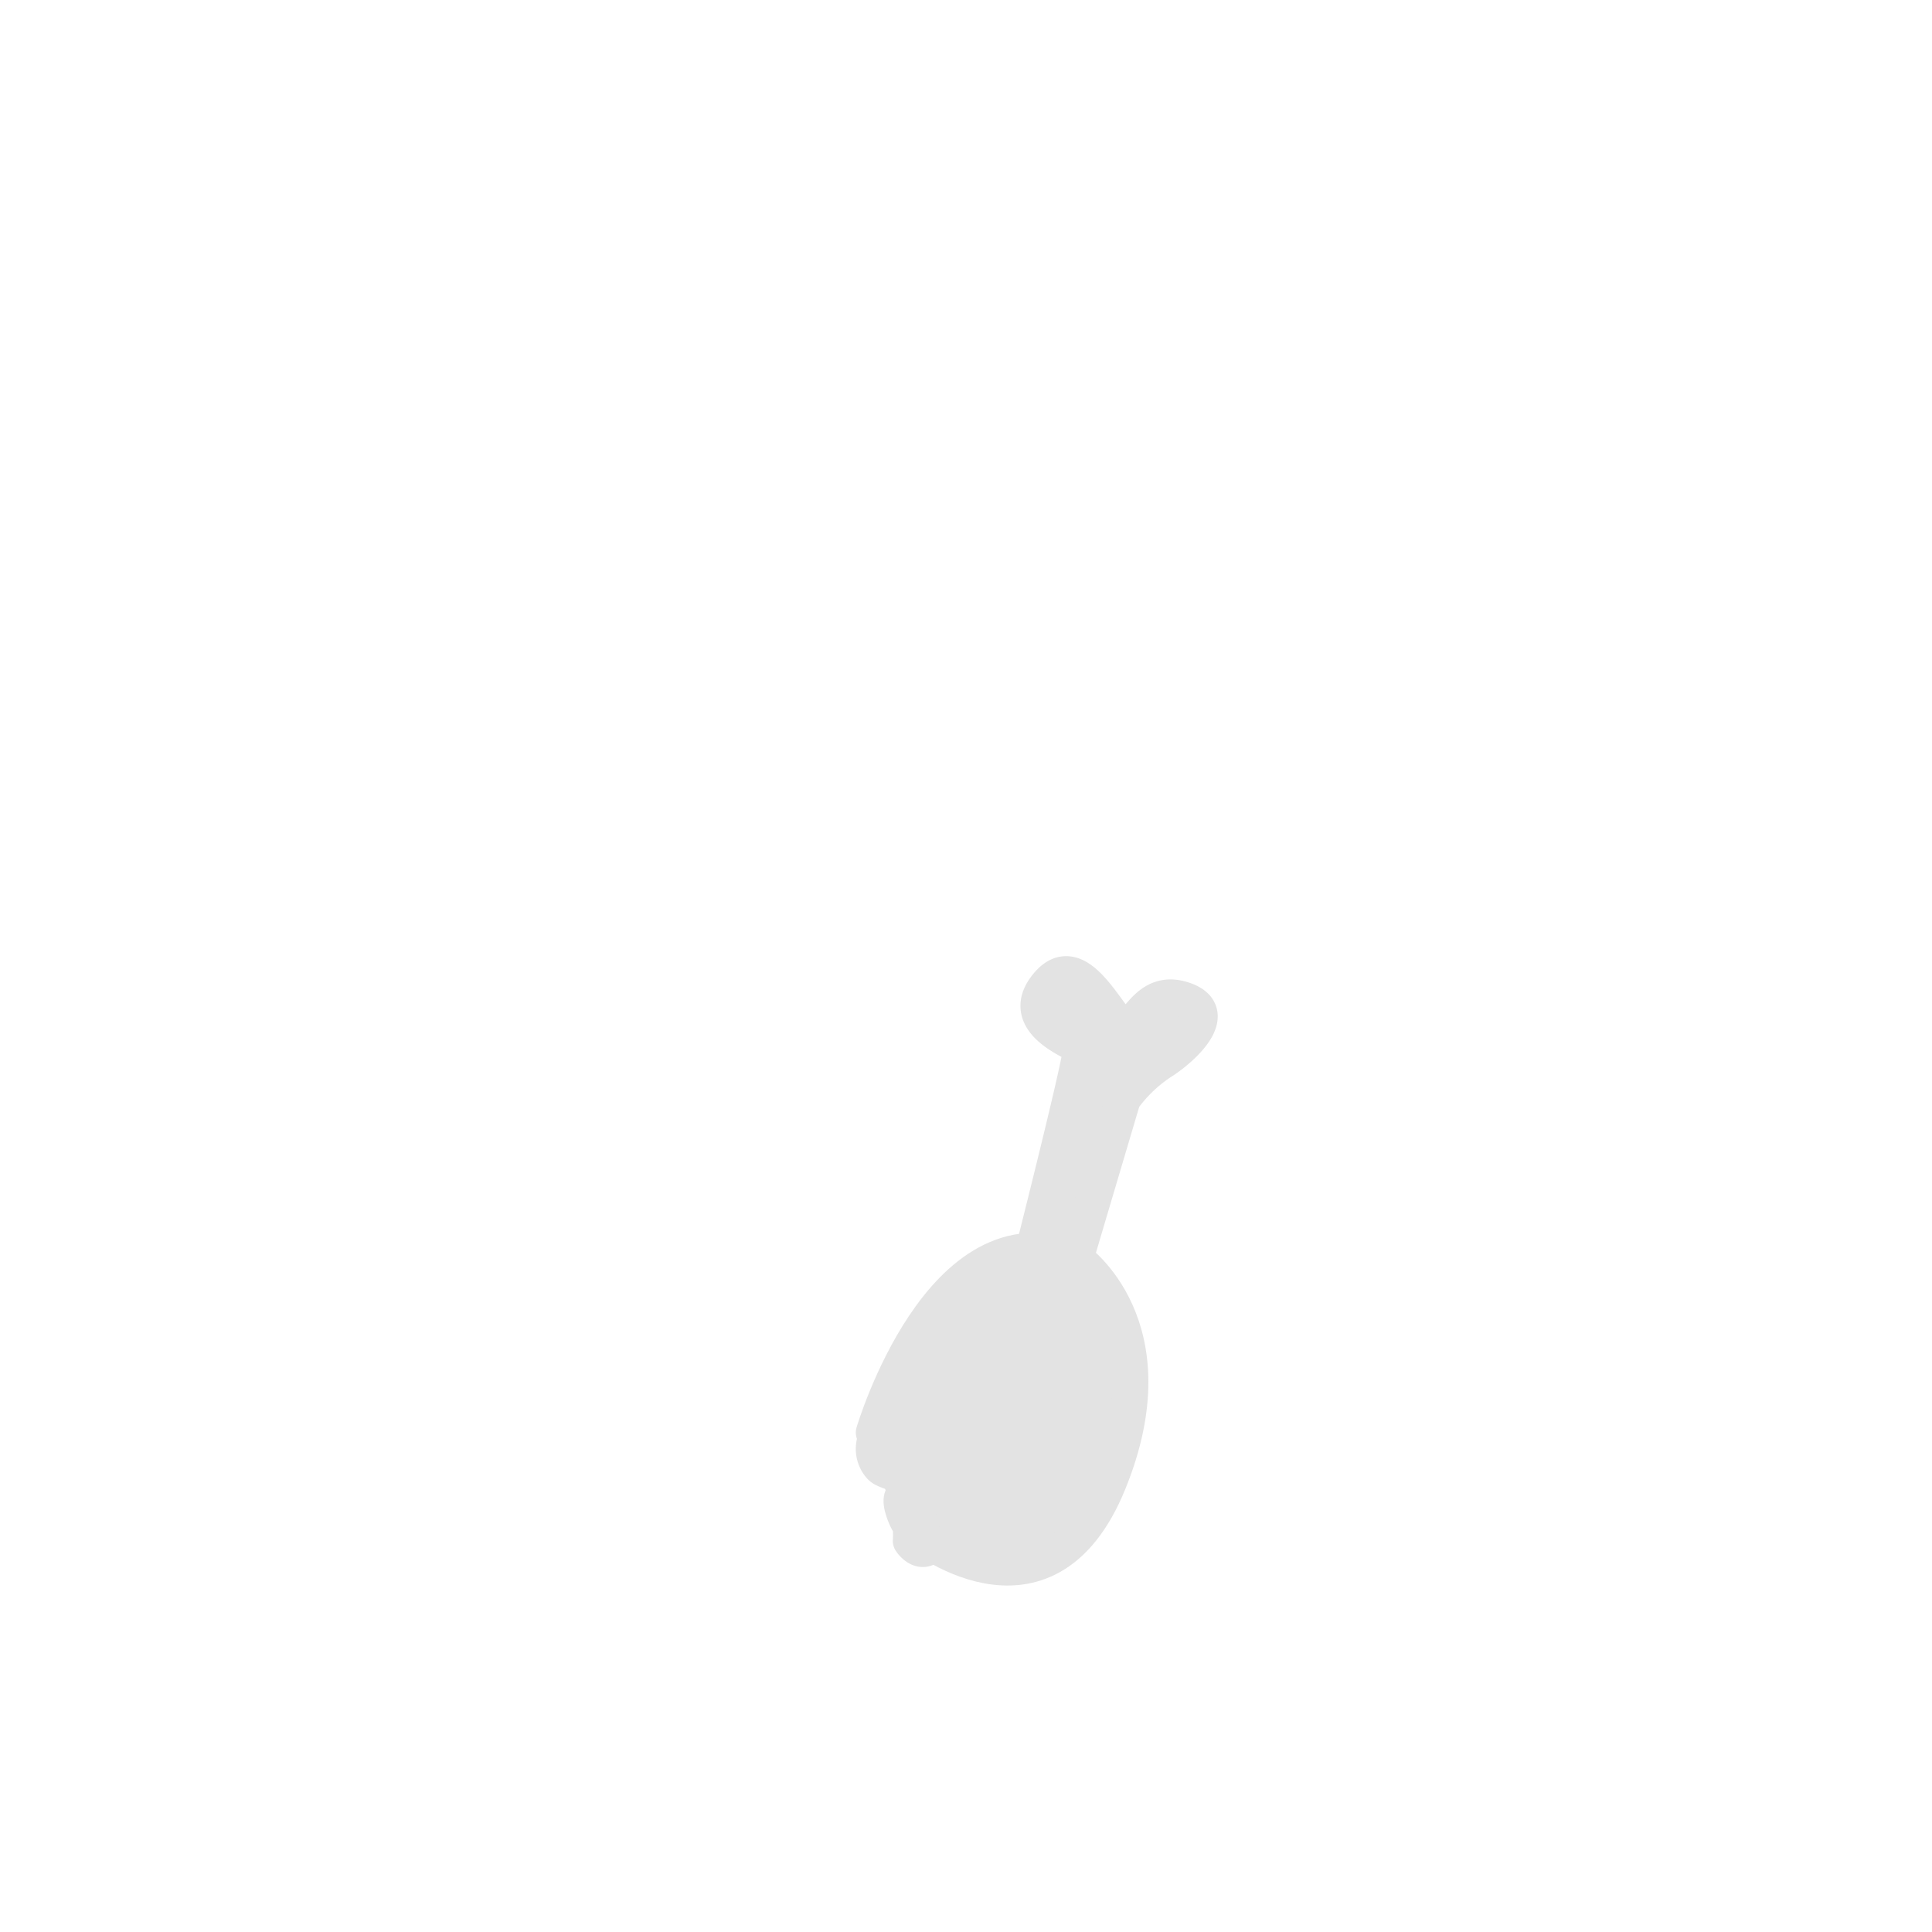 <svg id="Groupe_188" data-name="Groupe 188" xmlns="http://www.w3.org/2000/svg" width="541" height="541" viewBox="0 0 541 541">
  <rect id="bg" width="541" height="541" fill="none"/>
  <g id="scan-poulet-blanc" transform="translate(244.642 272.742)">
    <g id="poulet-blanc" transform="translate(0 0)">
      <g id="Groupe_24" data-name="Groupe 24" transform="translate(0 0)">
        <path id="Tracé_70" data-name="Tracé 70" d="M46.266,103.626,66.637,34.937A41.2,41.2,0,0,1,77.1,24.8c6-3.7,17.869-14.314,5.969-17.8S70.081,20.407,64.428,12.89,52.028-6.1,44.781,3.923s8.994,15.311,10.045,16.647-21.957,90.925-21.957,90.925l10.923,2.727Z" transform="translate(3.179 0.001)" fill="#e3e3e3" stroke="#e3e3e3" stroke-linejoin="round" stroke-width="10"/>
        <path id="Tracé_71" data-name="Tracé 71" d="M.6,115.093a7.408,7.408,0,0,0,1.173,7.742c1.061,1.326,3.855,1.579,4.829,2.62,1.314,1.418,2.534,4.406,1.445,5.977s1.353,6.971,1.956,7.5.367,4.876.367,4.876,2.792,4.318,5.685,1.076S21.207,117.213.6,115.093" transform="translate(0 14.965)" fill="#e3e3e3" stroke="#e3e3e3" stroke-linejoin="round" stroke-width="10"/>
        <path id="Tracé_72" data-name="Tracé 72" d="M57.073,71.757s27.228,18.6,9.307,62.6S12,148.012,12,148.012s6.545-17.87-11.439-27.633c0,0,18.844-63.843,56.514-48.621" transform="translate(-0.559 8.032)" fill="#e3e3e3" stroke="#e3e3e3" stroke-linejoin="round" stroke-width="10"/>
      </g>
    </g>
  </g>
</svg>

